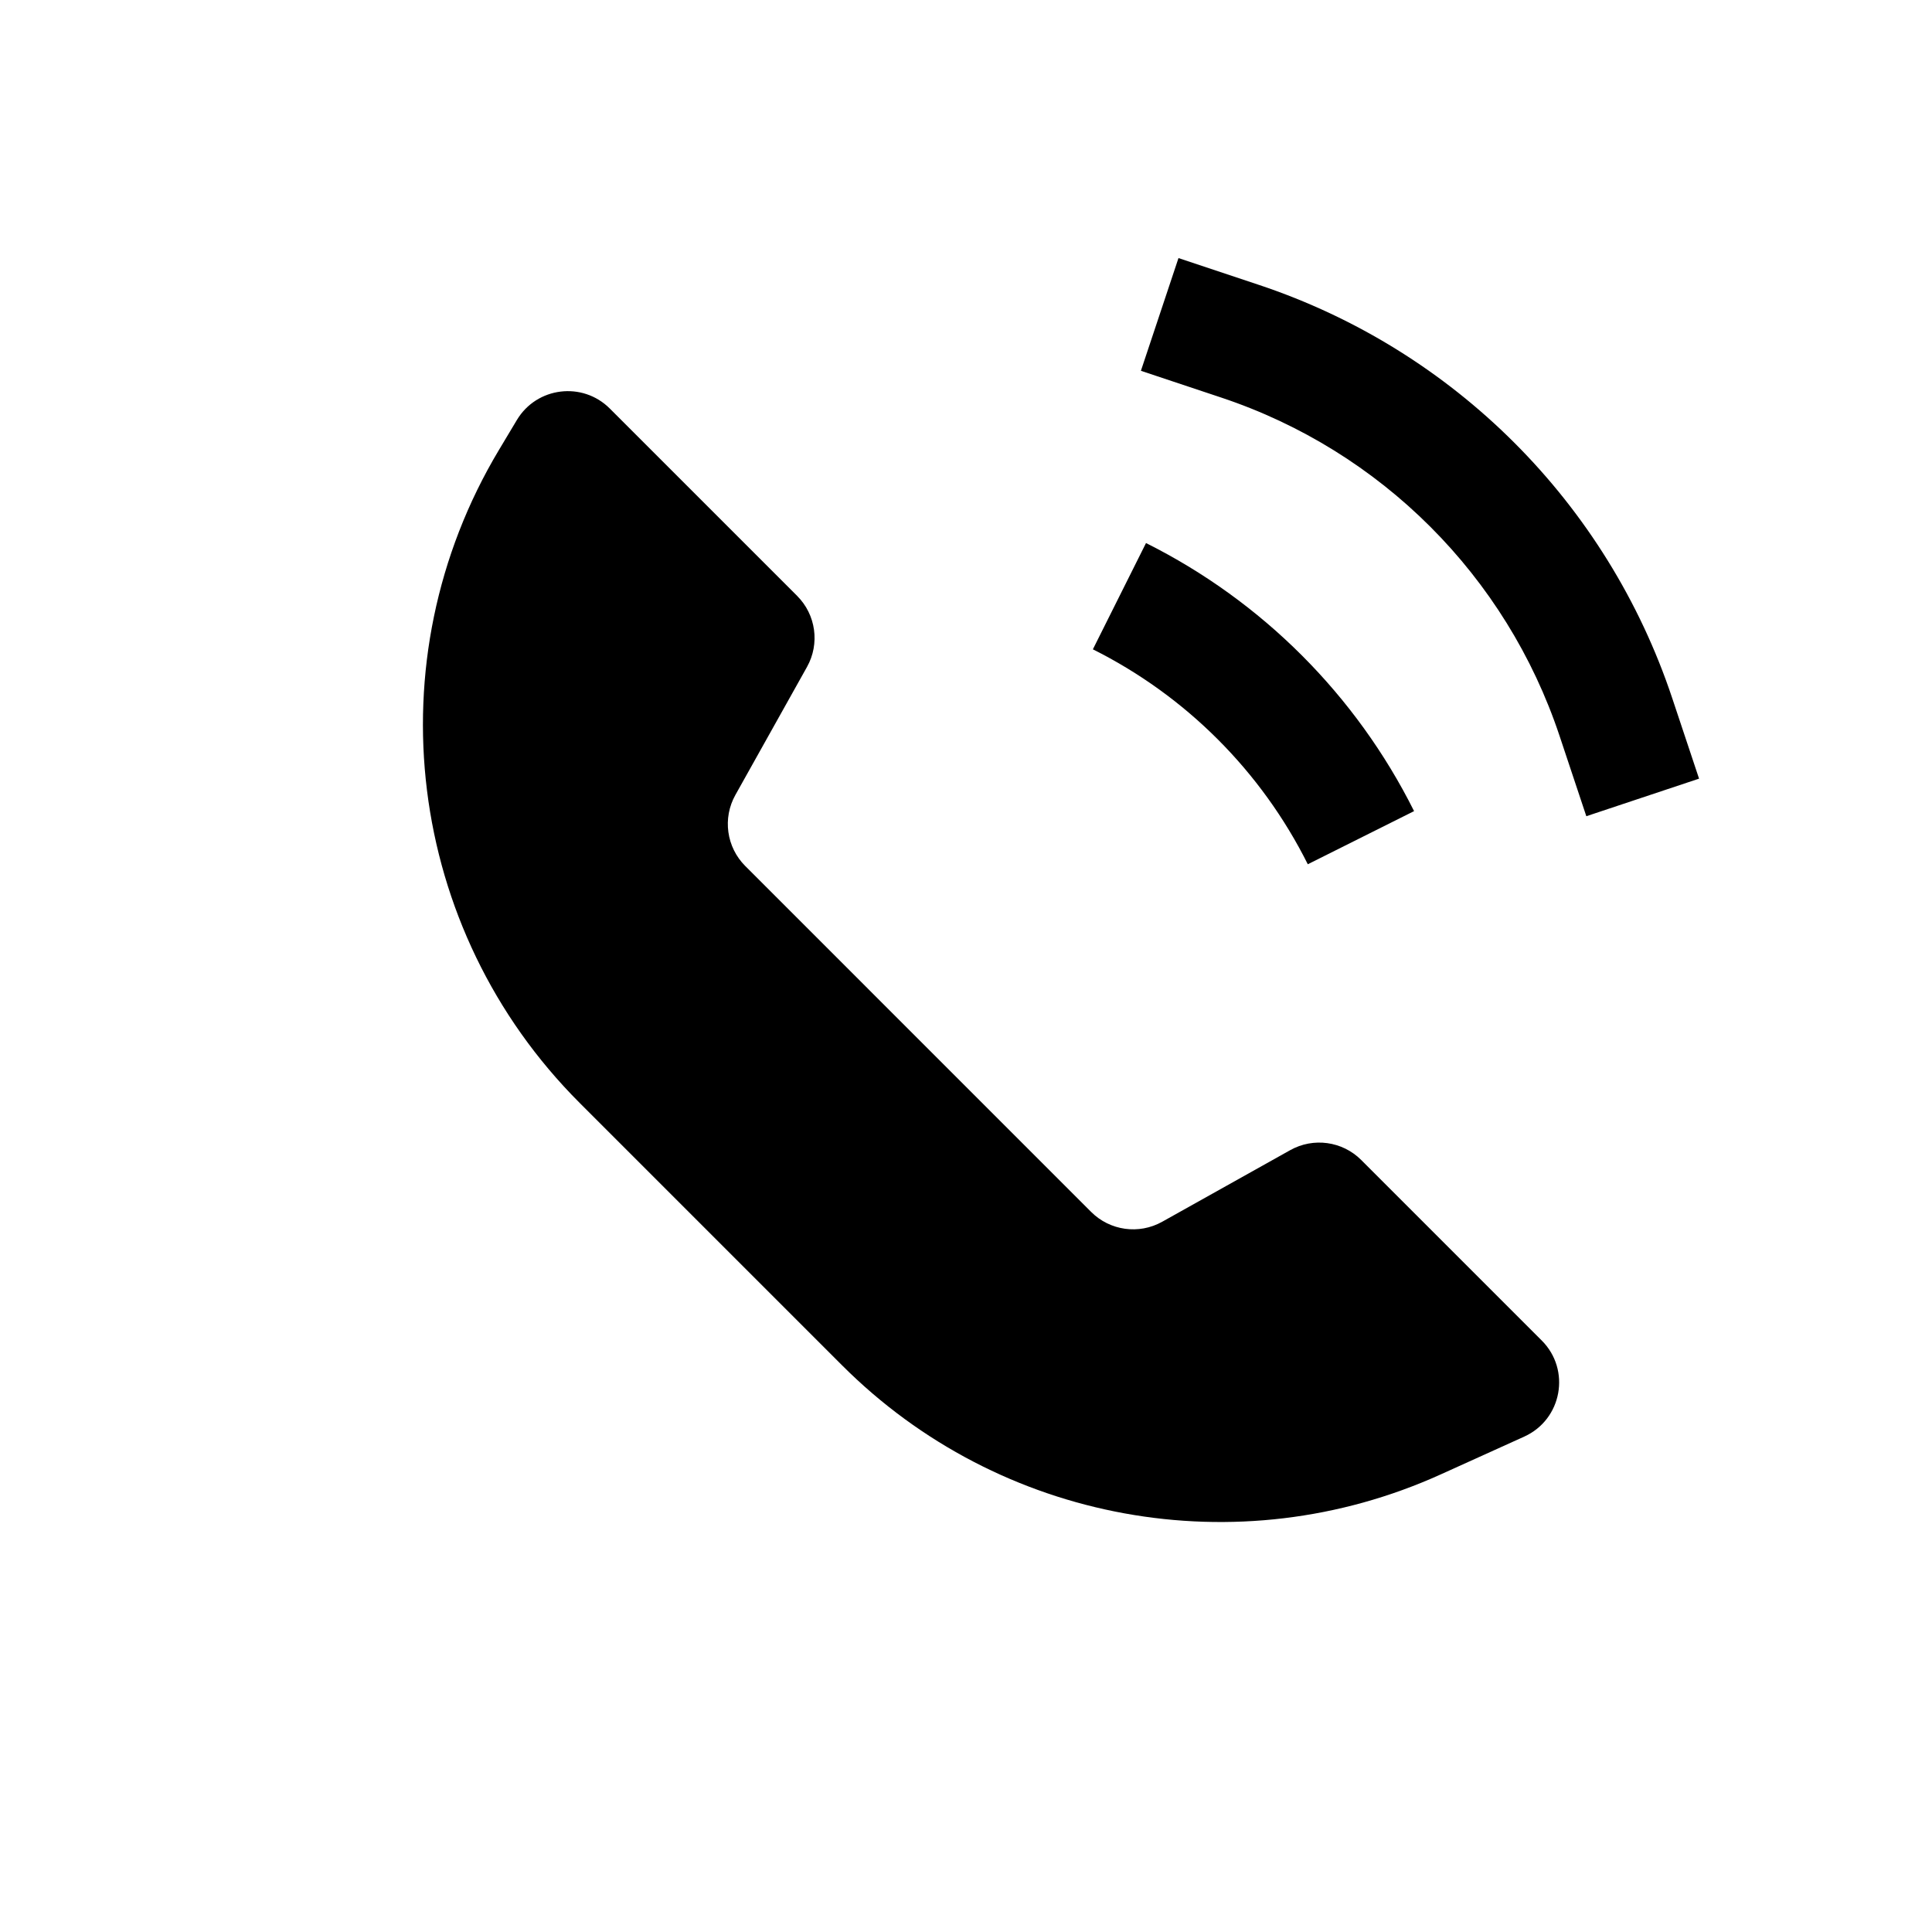 <?xml version="1.0" encoding="UTF-8"?>
<!-- The Best Svg Icon site in the world: iconSvg.co, Visit us! https://iconsvg.co -->
<svg fill="#000000" width="800px" height="800px" version="1.1" viewBox="144 144 512 512" xmlns="http://www.w3.org/2000/svg">
 <path d="m467.67 249.37c42.312 14.105 75.512 47.309 89.617 89.617l7.106 21.32 29.875-9.957-7.109-21.32c-17.238-51.715-57.816-92.293-109.53-109.53l-21.32-7.106-9.957 29.871zm-112.41 52.551-49.652-49.648c-7.246-7.25-19.379-5.75-24.641 3.047l-4.773 7.973c-33.359 55.742-24.543 127.02 21.391 172.96l69.59 69.59c41.707 41.707 104.89 53.219 158.62 28.895l22.137-10.02c10.023-4.535 12.422-17.695 4.641-25.473l-47.836-47.836c-4.981-4.984-12.668-6.047-18.816-2.609l-33.934 18.98c-6.148 3.441-13.836 2.375-18.82-2.606l-91.676-91.68c-4.981-4.984-6.047-12.668-2.609-18.82l18.98-33.93c3.441-6.152 2.375-13.836-2.606-18.82zm135.32 71.117c-12.324-24.648-32.309-44.637-56.957-56.961l14.082-28.164c30.742 15.371 55.668 40.301 71.039 71.043z" fill-rule="evenodd"/>
</svg>